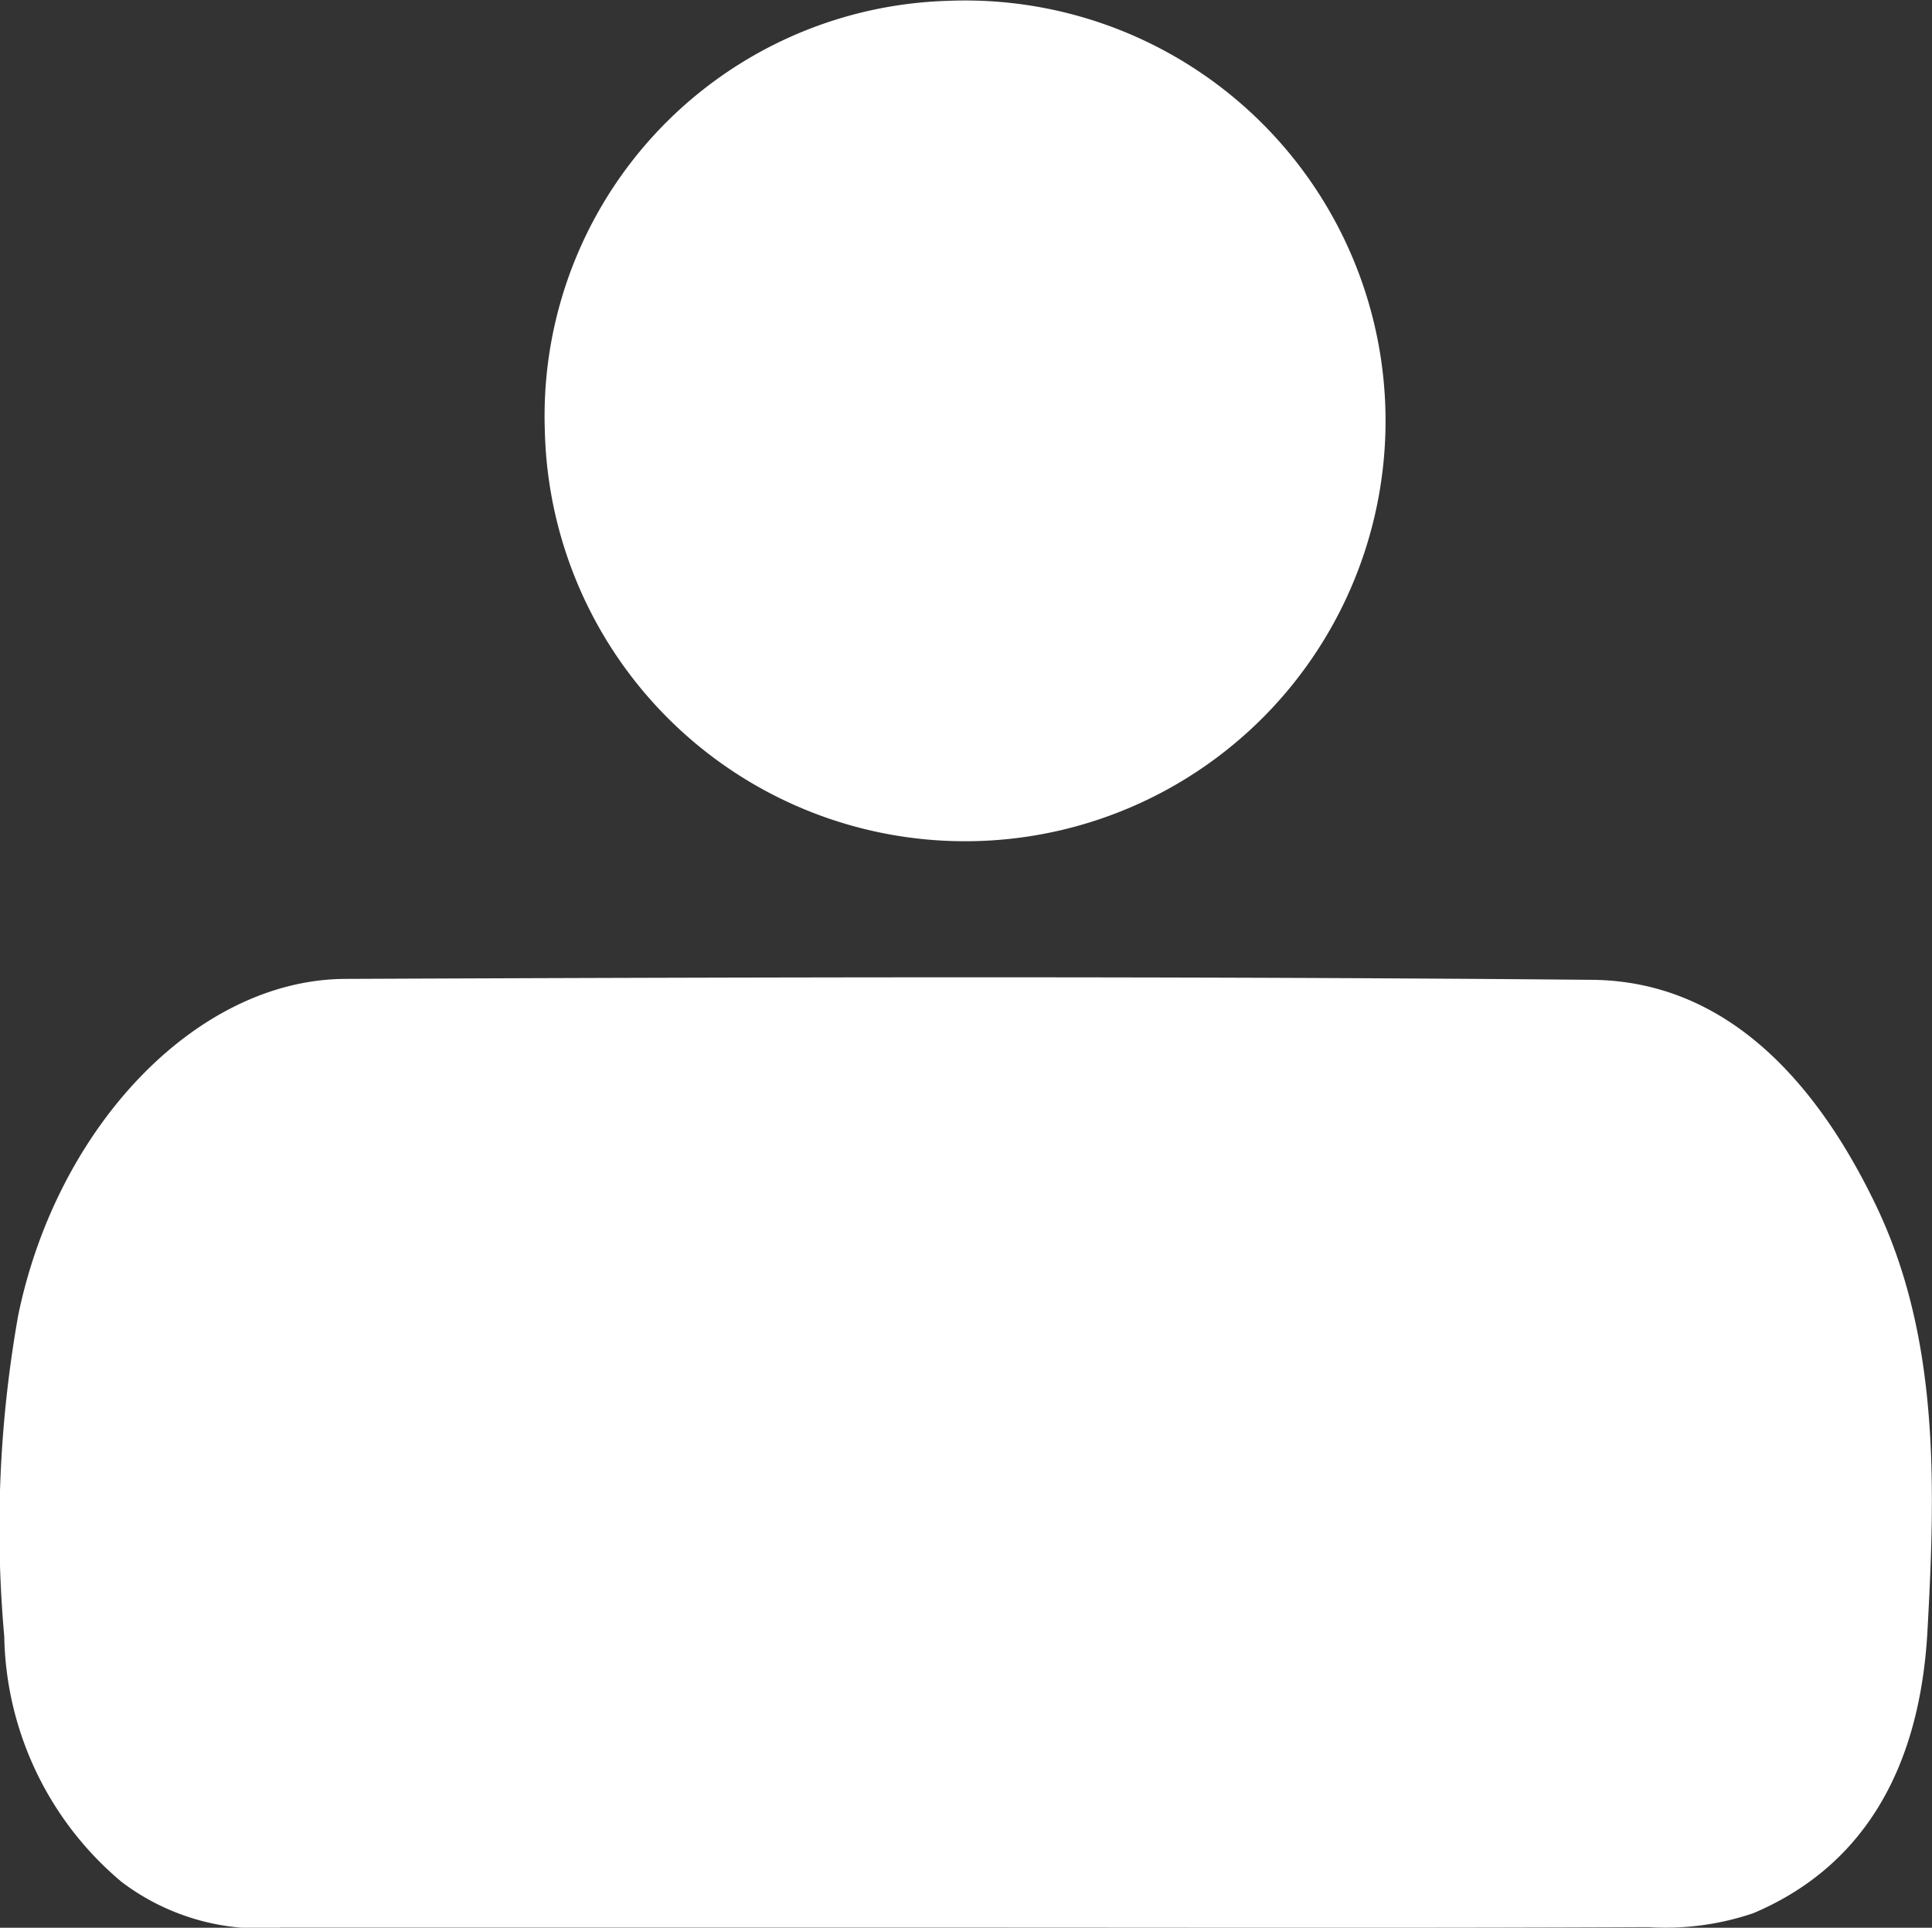 <svg xmlns="http://www.w3.org/2000/svg" width="29.062" height="29" viewBox="0 0 29.062 29">
  <rect x="0" y="0" width="29.062" height="29" fill="#333333" stroke="none"/>
  <g id="Group_16168" data-name="Group 16168" transform="translate(-340 -333.215)">
    <path id="Path_3693" data-name="Path 3693" d="M2343.256,4509.084q-5.157,0-10.315,0a3.455,3.455,0,0,1-2.386-.686,4.933,4.933,0,0,1-1.767-3.695,18.278,18.278,0,0,1,.209-4.825c.583-2.844,2.688-5.057,4.923-5.066,6.251-.026,12.5-.042,18.754.014,1.873.018,3.271,1.323,4.26,3.374.962,1.991.907,4.21.783,6.434-.124,2.2-1.07,3.578-2.619,4.233a4.093,4.093,0,0,1-1.574.21C2350.1,4509.093,2346.678,4509.084,2343.256,4509.084Z" transform="translate(-1988.724 -4146.871)" fill="#fff"/>
    <path id="Path_3695" data-name="Path 3695" d="M2422.106,4338.1a6.324,6.324,0,1,1-6.052,6.476A6.249,6.249,0,0,1,2422.106,4338.1Z" transform="translate(-2067.858 -4004.872)" fill="#fff"/>
  </g>
</svg>
